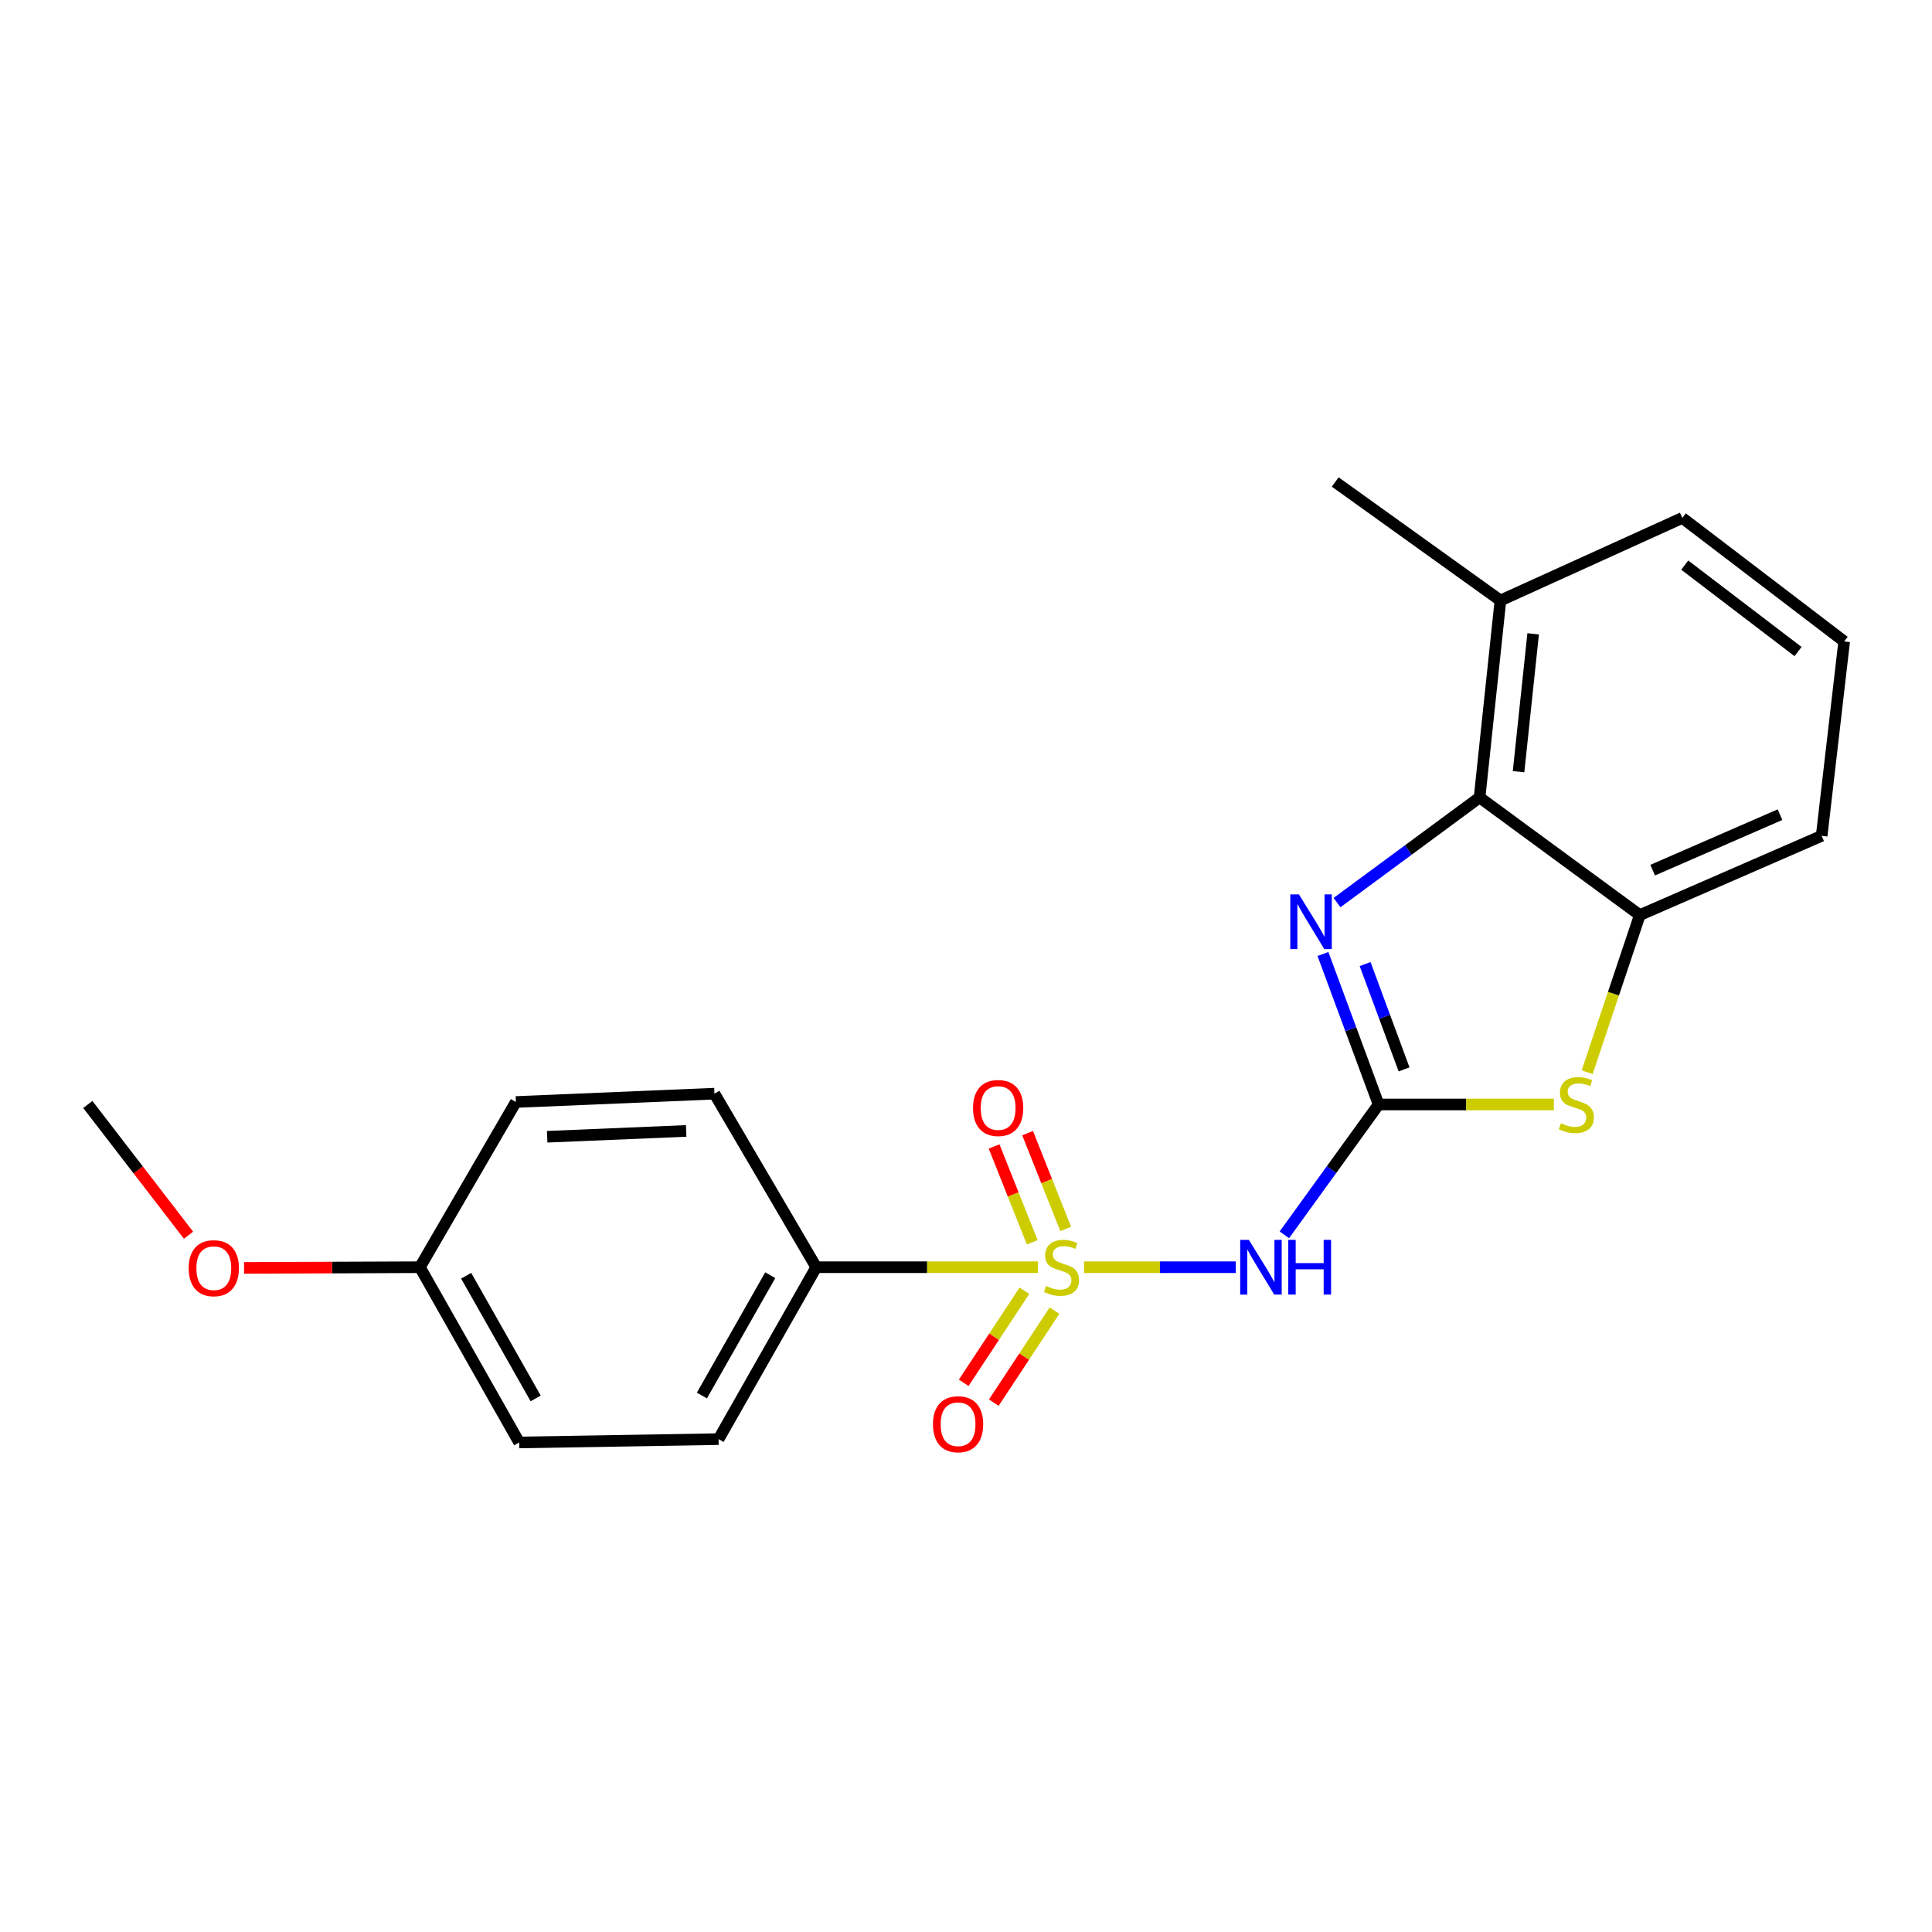 <?xml version='1.0' encoding='iso-8859-1'?>
<svg version='1.1' baseProfile='full'
              xmlns='http://www.w3.org/2000/svg'
                      xmlns:rdkit='http://www.rdkit.org/xml'
                      xmlns:xlink='http://www.w3.org/1999/xlink'
                  xml:space='preserve'
width='1000px' height='1000px' viewBox='0 0 1000 1000'>
<!-- END OF HEADER -->
<rect style='opacity:1.0;fill:#FFFFFF;stroke:none' width='1000' height='1000' x='0' y='0'> </rect>
<path class='bond-1' d='M 561.105,655.908 L 600.371,655.908' style='fill:none;fill-rule:evenodd;stroke:#CCCC00;stroke-width:6px;stroke-linecap:butt;stroke-linejoin:miter;stroke-opacity:1' />
<path class='bond-1' d='M 600.371,655.908 L 639.637,655.908' style='fill:none;fill-rule:evenodd;stroke:#0000FF;stroke-width:6px;stroke-linecap:butt;stroke-linejoin:miter;stroke-opacity:1' />
<path class='bond-6' d='M 537.19,655.908 L 479.838,655.908' style='fill:none;fill-rule:evenodd;stroke:#CCCC00;stroke-width:6px;stroke-linecap:butt;stroke-linejoin:miter;stroke-opacity:1' />
<path class='bond-6' d='M 479.838,655.908 L 422.485,655.908' style='fill:none;fill-rule:evenodd;stroke:#000000;stroke-width:6px;stroke-linecap:butt;stroke-linejoin:miter;stroke-opacity:1' />
<path class='bond-7' d='M 530.239,668.083 L 514.526,691.908' style='fill:none;fill-rule:evenodd;stroke:#CCCC00;stroke-width:6px;stroke-linecap:butt;stroke-linejoin:miter;stroke-opacity:1' />
<path class='bond-7' d='M 514.526,691.908 L 498.813,715.733' style='fill:none;fill-rule:evenodd;stroke:#FF0000;stroke-width:6px;stroke-linecap:butt;stroke-linejoin:miter;stroke-opacity:1' />
<path class='bond-7' d='M 545.815,678.356 L 530.102,702.18' style='fill:none;fill-rule:evenodd;stroke:#CCCC00;stroke-width:6px;stroke-linecap:butt;stroke-linejoin:miter;stroke-opacity:1' />
<path class='bond-7' d='M 530.102,702.18 L 514.389,726.005' style='fill:none;fill-rule:evenodd;stroke:#FF0000;stroke-width:6px;stroke-linecap:butt;stroke-linejoin:miter;stroke-opacity:1' />
<path class='bond-8' d='M 551.615,636.121 L 541.749,611.315' style='fill:none;fill-rule:evenodd;stroke:#CCCC00;stroke-width:6px;stroke-linecap:butt;stroke-linejoin:miter;stroke-opacity:1' />
<path class='bond-8' d='M 541.749,611.315 L 531.884,586.51' style='fill:none;fill-rule:evenodd;stroke:#FF0000;stroke-width:6px;stroke-linecap:butt;stroke-linejoin:miter;stroke-opacity:1' />
<path class='bond-8' d='M 534.277,643.016 L 524.412,618.211' style='fill:none;fill-rule:evenodd;stroke:#CCCC00;stroke-width:6px;stroke-linecap:butt;stroke-linejoin:miter;stroke-opacity:1' />
<path class='bond-8' d='M 524.412,618.211 L 514.546,593.405' style='fill:none;fill-rule:evenodd;stroke:#FF0000;stroke-width:6px;stroke-linecap:butt;stroke-linejoin:miter;stroke-opacity:1' />
<path class='bond-0' d='M 713.564,571.676 L 689.173,605.413' style='fill:none;fill-rule:evenodd;stroke:#000000;stroke-width:6px;stroke-linecap:butt;stroke-linejoin:miter;stroke-opacity:1' />
<path class='bond-0' d='M 689.173,605.413 L 664.782,639.149' style='fill:none;fill-rule:evenodd;stroke:#0000FF;stroke-width:6px;stroke-linecap:butt;stroke-linejoin:miter;stroke-opacity:1' />
<path class='bond-2' d='M 713.564,571.676 L 699.161,532.728' style='fill:none;fill-rule:evenodd;stroke:#000000;stroke-width:6px;stroke-linecap:butt;stroke-linejoin:miter;stroke-opacity:1' />
<path class='bond-2' d='M 699.161,532.728 L 684.759,493.781' style='fill:none;fill-rule:evenodd;stroke:#0000FF;stroke-width:6px;stroke-linecap:butt;stroke-linejoin:miter;stroke-opacity:1' />
<path class='bond-2' d='M 726.743,553.52 L 716.661,526.257' style='fill:none;fill-rule:evenodd;stroke:#000000;stroke-width:6px;stroke-linecap:butt;stroke-linejoin:miter;stroke-opacity:1' />
<path class='bond-2' d='M 716.661,526.257 L 706.58,498.994' style='fill:none;fill-rule:evenodd;stroke:#0000FF;stroke-width:6px;stroke-linecap:butt;stroke-linejoin:miter;stroke-opacity:1' />
<path class='bond-3' d='M 713.564,571.676 L 758.92,571.676' style='fill:none;fill-rule:evenodd;stroke:#000000;stroke-width:6px;stroke-linecap:butt;stroke-linejoin:miter;stroke-opacity:1' />
<path class='bond-3' d='M 758.92,571.676 L 804.276,571.676' style='fill:none;fill-rule:evenodd;stroke:#CCCC00;stroke-width:6px;stroke-linecap:butt;stroke-linejoin:miter;stroke-opacity:1' />
<path class='bond-4' d='M 692.04,467.178 L 728.934,439.964' style='fill:none;fill-rule:evenodd;stroke:#0000FF;stroke-width:6px;stroke-linecap:butt;stroke-linejoin:miter;stroke-opacity:1' />
<path class='bond-4' d='M 728.934,439.964 L 765.828,412.75' style='fill:none;fill-rule:evenodd;stroke:#000000;stroke-width:6px;stroke-linecap:butt;stroke-linejoin:miter;stroke-opacity:1' />
<path class='bond-5' d='M 821.511,554.972 L 835.132,514.31' style='fill:none;fill-rule:evenodd;stroke:#CCCC00;stroke-width:6px;stroke-linecap:butt;stroke-linejoin:miter;stroke-opacity:1' />
<path class='bond-5' d='M 835.132,514.31 L 848.753,473.648' style='fill:none;fill-rule:evenodd;stroke:#000000;stroke-width:6px;stroke-linecap:butt;stroke-linejoin:miter;stroke-opacity:1' />
<path class='bond-9' d='M 765.828,412.75 L 776.619,310.813' style='fill:none;fill-rule:evenodd;stroke:#000000;stroke-width:6px;stroke-linecap:butt;stroke-linejoin:miter;stroke-opacity:1' />
<path class='bond-9' d='M 786.001,399.423 L 793.555,328.068' style='fill:none;fill-rule:evenodd;stroke:#000000;stroke-width:6px;stroke-linecap:butt;stroke-linejoin:miter;stroke-opacity:1' />
<path class='bond-22' d='M 765.828,412.75 L 848.753,473.648' style='fill:none;fill-rule:evenodd;stroke:#000000;stroke-width:6px;stroke-linecap:butt;stroke-linejoin:miter;stroke-opacity:1' />
<path class='bond-15' d='M 848.753,473.648 L 942.894,432.621' style='fill:none;fill-rule:evenodd;stroke:#000000;stroke-width:6px;stroke-linecap:butt;stroke-linejoin:miter;stroke-opacity:1' />
<path class='bond-15' d='M 855.42,450.389 L 921.319,421.67' style='fill:none;fill-rule:evenodd;stroke:#000000;stroke-width:6px;stroke-linecap:butt;stroke-linejoin:miter;stroke-opacity:1' />
<path class='bond-10' d='M 422.485,655.908 L 371.942,744.887' style='fill:none;fill-rule:evenodd;stroke:#000000;stroke-width:6px;stroke-linecap:butt;stroke-linejoin:miter;stroke-opacity:1' />
<path class='bond-10' d='M 398.68,660.039 L 363.3,722.324' style='fill:none;fill-rule:evenodd;stroke:#000000;stroke-width:6px;stroke-linecap:butt;stroke-linejoin:miter;stroke-opacity:1' />
<path class='bond-11' d='M 422.485,655.908 L 369.797,566.079' style='fill:none;fill-rule:evenodd;stroke:#000000;stroke-width:6px;stroke-linecap:butt;stroke-linejoin:miter;stroke-opacity:1' />
<path class='bond-18' d='M 776.619,310.813 L 870.77,268.076' style='fill:none;fill-rule:evenodd;stroke:#000000;stroke-width:6px;stroke-linecap:butt;stroke-linejoin:miter;stroke-opacity:1' />
<path class='bond-19' d='M 776.619,310.813 L 691.112,249.48' style='fill:none;fill-rule:evenodd;stroke:#000000;stroke-width:6px;stroke-linecap:butt;stroke-linejoin:miter;stroke-opacity:1' />
<path class='bond-14' d='M 371.942,744.887 L 268.731,746.618' style='fill:none;fill-rule:evenodd;stroke:#000000;stroke-width:6px;stroke-linecap:butt;stroke-linejoin:miter;stroke-opacity:1' />
<path class='bond-13' d='M 369.797,566.079 L 267.021,570.391' style='fill:none;fill-rule:evenodd;stroke:#000000;stroke-width:6px;stroke-linecap:butt;stroke-linejoin:miter;stroke-opacity:1' />
<path class='bond-13' d='M 355.162,585.367 L 283.219,588.386' style='fill:none;fill-rule:evenodd;stroke:#000000;stroke-width:6px;stroke-linecap:butt;stroke-linejoin:miter;stroke-opacity:1' />
<path class='bond-12' d='M 217.338,655.908 L 267.021,570.391' style='fill:none;fill-rule:evenodd;stroke:#000000;stroke-width:6px;stroke-linecap:butt;stroke-linejoin:miter;stroke-opacity:1' />
<path class='bond-16' d='M 217.338,655.908 L 171.835,656.089' style='fill:none;fill-rule:evenodd;stroke:#000000;stroke-width:6px;stroke-linecap:butt;stroke-linejoin:miter;stroke-opacity:1' />
<path class='bond-16' d='M 171.835,656.089 L 126.332,656.27' style='fill:none;fill-rule:evenodd;stroke:#FF0000;stroke-width:6px;stroke-linecap:butt;stroke-linejoin:miter;stroke-opacity:1' />
<path class='bond-21' d='M 217.338,655.908 L 268.731,746.618' style='fill:none;fill-rule:evenodd;stroke:#000000;stroke-width:6px;stroke-linecap:butt;stroke-linejoin:miter;stroke-opacity:1' />
<path class='bond-21' d='M 241.281,660.317 L 277.256,723.814' style='fill:none;fill-rule:evenodd;stroke:#000000;stroke-width:6px;stroke-linecap:butt;stroke-linejoin:miter;stroke-opacity:1' />
<path class='bond-17' d='M 942.894,432.621 L 954.545,332.001' style='fill:none;fill-rule:evenodd;stroke:#000000;stroke-width:6px;stroke-linecap:butt;stroke-linejoin:miter;stroke-opacity:1' />
<path class='bond-20' d='M 97.577,639.341 L 71.516,605.509' style='fill:none;fill-rule:evenodd;stroke:#FF0000;stroke-width:6px;stroke-linecap:butt;stroke-linejoin:miter;stroke-opacity:1' />
<path class='bond-20' d='M 71.516,605.509 L 45.455,571.676' style='fill:none;fill-rule:evenodd;stroke:#000000;stroke-width:6px;stroke-linecap:butt;stroke-linejoin:miter;stroke-opacity:1' />
<path class='bond-23' d='M 954.545,332.001 L 870.77,268.076' style='fill:none;fill-rule:evenodd;stroke:#000000;stroke-width:6px;stroke-linecap:butt;stroke-linejoin:miter;stroke-opacity:1' />
<path class='bond-23' d='M 930.661,337.245 L 872.018,292.498' style='fill:none;fill-rule:evenodd;stroke:#000000;stroke-width:6px;stroke-linecap:butt;stroke-linejoin:miter;stroke-opacity:1' />
<path  class='atom-0' d='M 541.444 665.628
Q 541.764 665.748, 543.084 666.308
Q 544.404 666.868, 545.844 667.228
Q 547.324 667.548, 548.764 667.548
Q 551.444 667.548, 553.004 666.268
Q 554.564 664.948, 554.564 662.668
Q 554.564 661.108, 553.764 660.148
Q 553.004 659.188, 551.804 658.668
Q 550.604 658.148, 548.604 657.548
Q 546.084 656.788, 544.564 656.068
Q 543.084 655.348, 542.004 653.828
Q 540.964 652.308, 540.964 649.748
Q 540.964 646.188, 543.364 643.988
Q 545.804 641.788, 550.604 641.788
Q 553.884 641.788, 557.604 643.348
L 556.684 646.428
Q 553.284 645.028, 550.724 645.028
Q 547.964 645.028, 546.444 646.188
Q 544.924 647.308, 544.964 649.268
Q 544.964 650.788, 545.724 651.708
Q 546.524 652.628, 547.644 653.148
Q 548.804 653.668, 550.724 654.268
Q 553.284 655.068, 554.804 655.868
Q 556.324 656.668, 557.404 658.308
Q 558.524 659.908, 558.524 662.668
Q 558.524 666.588, 555.884 668.708
Q 553.284 670.788, 548.924 670.788
Q 546.404 670.788, 544.484 670.228
Q 542.604 669.708, 540.364 668.788
L 541.444 665.628
' fill='#CCCC00'/>
<path  class='atom-2' d='M 646.406 641.748
L 655.686 656.748
Q 656.606 658.228, 658.086 660.908
Q 659.566 663.588, 659.646 663.748
L 659.646 641.748
L 663.406 641.748
L 663.406 670.068
L 659.526 670.068
L 649.566 653.668
Q 648.406 651.748, 647.166 649.548
Q 645.966 647.348, 645.606 646.668
L 645.606 670.068
L 641.926 670.068
L 641.926 641.748
L 646.406 641.748
' fill='#0000FF'/>
<path  class='atom-2' d='M 666.806 641.748
L 670.646 641.748
L 670.646 653.788
L 685.126 653.788
L 685.126 641.748
L 688.966 641.748
L 688.966 670.068
L 685.126 670.068
L 685.126 656.988
L 670.646 656.988
L 670.646 670.068
L 666.806 670.068
L 666.806 641.748
' fill='#0000FF'/>
<path  class='atom-3' d='M 672.33 462.94
L 681.61 477.94
Q 682.53 479.42, 684.01 482.1
Q 685.49 484.78, 685.57 484.94
L 685.57 462.94
L 689.33 462.94
L 689.33 491.26
L 685.45 491.26
L 675.49 474.86
Q 674.33 472.94, 673.09 470.74
Q 671.89 468.54, 671.53 467.86
L 671.53 491.26
L 667.85 491.26
L 667.85 462.94
L 672.33 462.94
' fill='#0000FF'/>
<path  class='atom-4' d='M 807.915 581.396
Q 808.235 581.516, 809.555 582.076
Q 810.875 582.636, 812.315 582.996
Q 813.795 583.316, 815.235 583.316
Q 817.915 583.316, 819.475 582.036
Q 821.035 580.716, 821.035 578.436
Q 821.035 576.876, 820.235 575.916
Q 819.475 574.956, 818.275 574.436
Q 817.075 573.916, 815.075 573.316
Q 812.555 572.556, 811.035 571.836
Q 809.555 571.116, 808.475 569.596
Q 807.435 568.076, 807.435 565.516
Q 807.435 561.956, 809.835 559.756
Q 812.275 557.556, 817.075 557.556
Q 820.355 557.556, 824.075 559.116
L 823.155 562.196
Q 819.755 560.796, 817.195 560.796
Q 814.435 560.796, 812.915 561.956
Q 811.395 563.076, 811.435 565.036
Q 811.435 566.556, 812.195 567.476
Q 812.995 568.396, 814.115 568.916
Q 815.275 569.436, 817.195 570.036
Q 819.755 570.836, 821.275 571.636
Q 822.795 572.436, 823.875 574.076
Q 824.995 575.676, 824.995 578.436
Q 824.995 582.356, 822.355 584.476
Q 819.755 586.556, 815.395 586.556
Q 812.875 586.556, 810.955 585.996
Q 809.075 585.476, 806.835 584.556
L 807.915 581.396
' fill='#CCCC00'/>
<path  class='atom-8' d='M 482.895 737.182
Q 482.895 730.382, 486.255 726.582
Q 489.615 722.782, 495.895 722.782
Q 502.175 722.782, 505.535 726.582
Q 508.895 730.382, 508.895 737.182
Q 508.895 744.062, 505.495 747.982
Q 502.095 751.862, 495.895 751.862
Q 489.655 751.862, 486.255 747.982
Q 482.895 744.102, 482.895 737.182
M 495.895 748.662
Q 500.215 748.662, 502.535 745.782
Q 504.895 742.862, 504.895 737.182
Q 504.895 731.622, 502.535 728.822
Q 500.215 725.982, 495.895 725.982
Q 491.575 725.982, 489.215 728.782
Q 486.895 731.582, 486.895 737.182
Q 486.895 742.902, 489.215 745.782
Q 491.575 748.662, 495.895 748.662
' fill='#FF0000'/>
<path  class='atom-9' d='M 503.637 573.498
Q 503.637 566.698, 506.997 562.898
Q 510.357 559.098, 516.637 559.098
Q 522.917 559.098, 526.277 562.898
Q 529.637 566.698, 529.637 573.498
Q 529.637 580.378, 526.237 584.298
Q 522.837 588.178, 516.637 588.178
Q 510.397 588.178, 506.997 584.298
Q 503.637 580.418, 503.637 573.498
M 516.637 584.978
Q 520.957 584.978, 523.277 582.098
Q 525.637 579.178, 525.637 573.498
Q 525.637 567.938, 523.277 565.138
Q 520.957 562.298, 516.637 562.298
Q 512.317 562.298, 509.957 565.098
Q 507.637 567.898, 507.637 573.498
Q 507.637 579.218, 509.957 582.098
Q 512.317 584.978, 516.637 584.978
' fill='#FF0000'/>
<path  class='atom-17' d='M 97.665 656.413
Q 97.665 649.613, 101.025 645.813
Q 104.385 642.013, 110.665 642.013
Q 116.945 642.013, 120.305 645.813
Q 123.665 649.613, 123.665 656.413
Q 123.665 663.293, 120.265 667.213
Q 116.865 671.093, 110.665 671.093
Q 104.425 671.093, 101.025 667.213
Q 97.665 663.333, 97.665 656.413
M 110.665 667.893
Q 114.985 667.893, 117.305 665.013
Q 119.665 662.093, 119.665 656.413
Q 119.665 650.853, 117.305 648.053
Q 114.985 645.213, 110.665 645.213
Q 106.345 645.213, 103.985 648.013
Q 101.665 650.813, 101.665 656.413
Q 101.665 662.133, 103.985 665.013
Q 106.345 667.893, 110.665 667.893
' fill='#FF0000'/>
</svg>
